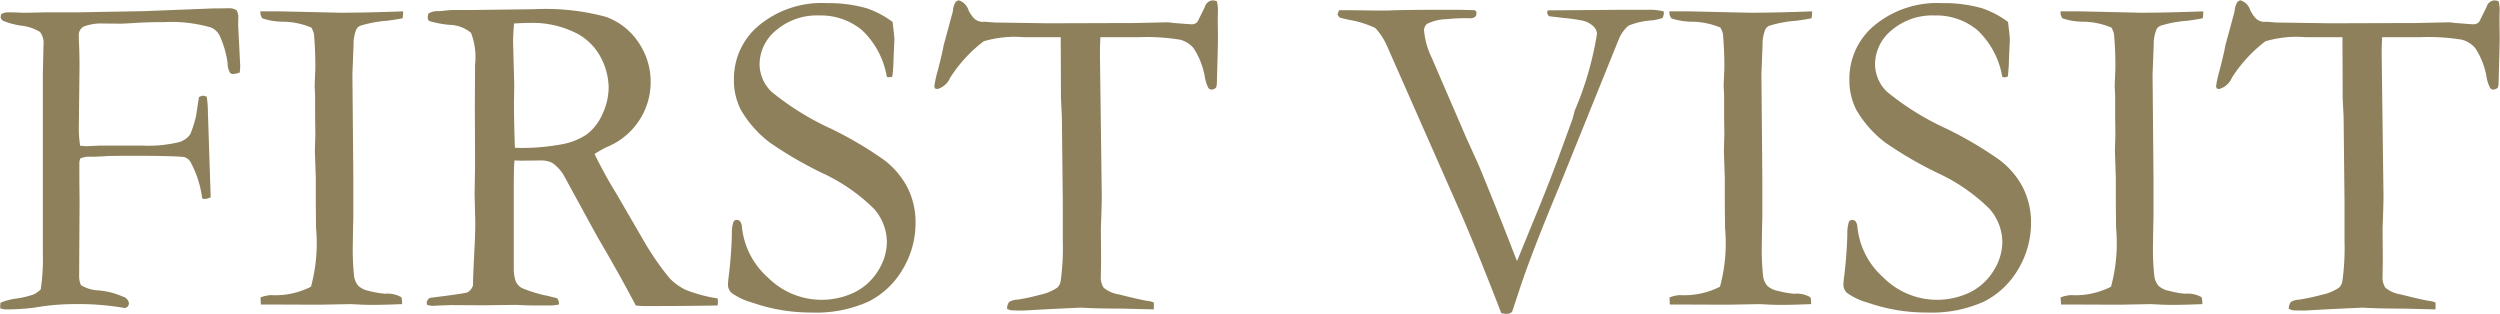 <svg xmlns="http://www.w3.org/2000/svg" width="127.75" height="16.03" viewBox="0 0 127.75 16.03">
  <defs>
    <style>
      .cls-1 {
        fill: #8e805b;
        fill-rule: evenodd;
      }
    </style>
  </defs>
  <path id="FIRST_VISIT" data-name="FIRST VISIT" class="cls-1" d="M321.207,6144.4a10.637,10.637,0,0,0,1.579-.1,11.83,11.83,0,0,1,1.907-.17,13.957,13.957,0,0,1,2.655.2,0.253,0.253,0,0,0,.164-0.1,0.283,0.283,0,0,0,.047-0.15,0.437,0.437,0,0,0-.328-0.34,3.867,3.867,0,0,0-1.225-.31,1.857,1.857,0,0,1-.9-0.27,1.169,1.169,0,0,1-.094-0.41l0.023-3.88c-0.007-.68-0.011-1.08-0.011-1.17v-0.81a0.765,0.765,0,0,1,.047-0.2,1.039,1.039,0,0,1,.5-0.09H325.7c0.093,0,.375-0.01.843-0.04,0.2,0,.551-0.01,1.067-0.01,1.656,0,2.586.03,2.789,0.07a0.553,0.553,0,0,1,.316.27,5.287,5.287,0,0,1,.586,1.84l0.129,0.03a0.828,0.828,0,0,0,.305-0.09l-0.141-4.31a6.022,6.022,0,0,0-.058-0.82,0.524,0.524,0,0,0-.188-0.06,0.689,0.689,0,0,0-.211.07l-0.152.98a6.08,6.08,0,0,1-.292.92,1.092,1.092,0,0,1-.527.39,6.487,6.487,0,0,1-1.871.19h-2.234l-0.655.03-0.339-.02a5.406,5.406,0,0,1-.07-0.89l0.035-3.19c0-.49-0.012-0.93-0.035-1.33v-0.17a0.5,0.5,0,0,1,.245-0.51,2.426,2.426,0,0,1,.925-0.16l0.912,0.01c0.1,0,.378-0.01.831-0.04s0.94-.04,1.463-0.04a7.27,7.27,0,0,1,2.363.27,0.882,0.882,0,0,1,.5.52,4.908,4.908,0,0,1,.363,1.3,1.036,1.036,0,0,0,.117.49,0.193,0.193,0,0,0,.164.07,0.94,0.94,0,0,0,.34-0.08,3.086,3.086,0,0,0,.024-0.33l-0.106-2.1,0.012-.47a1.787,1.787,0,0,0-.082-0.27,0.687,0.687,0,0,0-.375-0.11l-0.5.01h-0.317l-3.562.14-3.363.06h-1.629c-0.508.01-.817,0.02-0.926,0.02h-0.328c-0.36-.02-0.6-0.02-0.715-0.02a0.612,0.612,0,0,0-.316.09,0.422,0.422,0,0,0-.036.15,0.254,0.254,0,0,0,.14.2,3.852,3.852,0,0,0,.913.24,2.35,2.35,0,0,1,.956.32,0.908,0.908,0,0,1,.183.65l-0.035,1.51v9.13a10.855,10.855,0,0,1-.105,1.86,1.172,1.172,0,0,1-.379.27,4.742,4.742,0,0,1-.828.2,3.309,3.309,0,0,0-.856.22l-0.012.29Zm13.09-.25h0.223l2.759,0.01,1.619-.03c0.5,0.03.85,0.04,1.045,0.04,0.337,0,.861-0.01,1.573-0.04v-0.09a1.214,1.214,0,0,0-.035-0.26,1.4,1.4,0,0,0-.832-0.18,4.667,4.667,0,0,1-.844-0.15,1.068,1.068,0,0,1-.521-0.25,0.948,0.948,0,0,1-.223-0.52A12.8,12.8,0,0,1,339,6141q0-.345.024-1.32v-2.07l-0.047-5.22,0.059-1.51a1.935,1.935,0,0,1,.14-0.78,0.383,0.383,0,0,1,.223-0.2,6.1,6.1,0,0,1,1.359-.25c0.367-.05.629-0.09,0.785-0.13a2.467,2.467,0,0,0,.024-0.35c-1.331.05-2.395,0.07-3.193,0.07l-3.11-.07h-0.986a0.465,0.465,0,0,0,.105.36,3.378,3.378,0,0,0,1.1.17,3.887,3.887,0,0,1,1.4.3,1.531,1.531,0,0,1,.129.32q0.07,0.825.071,1.56c0,0.19,0,.35-0.012.49l-0.024.61,0.024,0.48v1.08l0.012,0.92-0.024.83,0.047,1.42V6139l0.012,1.23a8.479,8.479,0,0,1-.258,3.01,4,4,0,0,1-2.051.43,1.627,1.627,0,0,0-.527.12Zm8.473-.1,0.023,0.12,0.234,0.05c0.64-.03.994-0.04,1.065-0.04l1.556,0.01,1.591-.02c0.093,0,.214,0,0.362.01,0.289,0.02.784,0.02,1.486,0.02a2.485,2.485,0,0,0,.445-0.05,0.5,0.5,0,0,0-.094-0.32l-0.481-.12a7.1,7.1,0,0,1-1.318-.4,0.746,0.746,0,0,1-.322-0.36,2.1,2.1,0,0,1-.094-0.62v-4.01q0-1.155.035-1.53l0.328,0.01,1-.01a1.3,1.3,0,0,1,.6.12,2.093,2.093,0,0,1,.58.62l1.734,3.17c0.75,1.27,1.4,2.44,1.957,3.5a4.077,4.077,0,0,0,.422.03q2.157,0,3.762-.03a1.462,1.462,0,0,0,.012-0.17c0-.05,0-0.11-0.012-0.19a7.429,7.429,0,0,1-1.635-.44,2.867,2.867,0,0,1-.827-0.6,14.214,14.214,0,0,1-1.23-1.76l-1.486-2.56a22.566,22.566,0,0,1-1.112-2.02,5.841,5.841,0,0,1,.609-0.35,3.587,3.587,0,0,0,1.638-5.35,3.357,3.357,0,0,0-1.67-1.31,11.809,11.809,0,0,0-3.662-.39l-3.082.04h-0.961a4.421,4.421,0,0,0-.5.03c-0.176.02-.283,0.03-0.322,0.03a0.947,0.947,0,0,0-.539.12,0.745,0.745,0,0,0-.036.21,0.2,0.2,0,0,0,.094.18,5.593,5.593,0,0,0,1,.19,1.759,1.759,0,0,1,1.119.41,3.5,3.5,0,0,1,.206,1.63l-0.012,2.11,0.012,2.94-0.024,1.58,0.035,1.39c0,0.33-.008.66-0.023,1.01-0.062,1.21-.093,1.92-0.093,2.12v0.12a0.629,0.629,0,0,1-.28.36c-0.148.05-.79,0.14-1.925,0.28a0.357,0.357,0,0,0-.163.24h0Zm4.465-10.24,0.011-.9-0.058-2.18c0-.22.015-0.53,0.047-0.94q0.5-.03.82-0.03a4.985,4.985,0,0,1,2.209.45,2.945,2.945,0,0,1,1.307,1.14,3.42,3.42,0,0,1,.5,1.68,3.222,3.222,0,0,1-.323,1.4,2.565,2.565,0,0,1-.8,1.03,3.33,3.33,0,0,1-1.254.5,11.275,11.275,0,0,1-1.946.19c-0.1,0-.257,0-0.468-0.01-0.032-.94-0.047-1.72-0.047-2.33h0Zm18.047-4.79a6.984,6.984,0,0,0-2.063-.27,5.025,5.025,0,0,0-3.457,1.13,3.526,3.526,0,0,0-1.289,2.76,3.3,3.3,0,0,0,.363,1.58,5.682,5.682,0,0,0,1.477,1.66,20.088,20.088,0,0,0,2.625,1.53,9.312,9.312,0,0,1,2.683,1.84,2.6,2.6,0,0,1,.668,1.73,2.791,2.791,0,0,1-.439,1.43,2.953,2.953,0,0,1-1.219,1.12,3.88,3.88,0,0,1-4.412-.75,3.984,3.984,0,0,1-1.336-2.58,0.577,0.577,0,0,0-.088-0.29,0.217,0.217,0,0,0-.17-0.08,0.178,0.178,0,0,0-.175.09,1.907,1.907,0,0,0-.082.64,22.713,22.713,0,0,1-.176,2.27,3.086,3.086,0,0,0-.024.33,0.556,0.556,0,0,0,.188.4,3.254,3.254,0,0,0,1.043.49,9.093,9.093,0,0,0,3.035.51,6.516,6.516,0,0,0,2.918-.56,4.239,4.239,0,0,0,1.752-1.66,4.582,4.582,0,0,0,.65-2.36,3.932,3.932,0,0,0-.41-1.8,4.165,4.165,0,0,0-1.219-1.43,19.293,19.293,0,0,0-2.683-1.58,13.9,13.9,0,0,1-3.059-1.9,1.993,1.993,0,0,1-.6-1.39,2.263,2.263,0,0,1,.856-1.75,3.2,3.2,0,0,1,2.191-.75,3.293,3.293,0,0,1,2.186.75,4.251,4.251,0,0,1,1.271,2.39l0.106,0.02a0.451,0.451,0,0,0,.176-0.04,8.023,8.023,0,0,0,.058-0.86l0.047-1.04c0-.08-0.031-0.38-0.094-0.89a4.9,4.9,0,0,0-1.3-.69h0Zm3.621,3.13a5.582,5.582,0,0,0-.188.84,0.249,0.249,0,0,0,.047.13l0.105,0.02a1,1,0,0,0,.657-0.58,7.192,7.192,0,0,1,1.711-1.86,5.62,5.62,0,0,1,2.05-.21h1.887l0.012,3.13,0.047,0.94,0.047,4.35v1.99a12.336,12.336,0,0,1-.106,2.03,0.623,0.623,0,0,1-.164.35,2.453,2.453,0,0,1-.879.37,10.658,10.658,0,0,1-1.16.25,0.935,0.935,0,0,0-.433.12,0.578,0.578,0,0,0-.106.35l0.164,0.07c0.078,0.01.293,0.02,0.645,0.02l1.254-.07,1.71-.08c0.461,0.03,1.149.05,2.063,0.05l1.664,0.04v-0.35a1.106,1.106,0,0,0-.363-0.09q-0.363-.06-1.442-0.33a1.571,1.571,0,0,1-.761-0.34,0.953,0.953,0,0,1-.141-0.59l0.012-.86-0.012-1.56q0.046-1.215.047-1.65l-0.094-7.28c0-.26.008-0.54,0.024-0.86h1.98a10.464,10.464,0,0,1,2.1.13,1.358,1.358,0,0,1,.673.42,3.887,3.887,0,0,1,.586,1.5,1.9,1.9,0,0,0,.176.54,0.206,0.206,0,0,0,.164.09,0.411,0.411,0,0,0,.223-0.09,0.54,0.54,0,0,0,.047-0.23c0.039-1.31.058-2.08,0.058-2.32l-0.011-.99,0.011-.47a1.8,1.8,0,0,0-.058-0.42,0.772,0.772,0,0,0-.235-0.04,0.452,0.452,0,0,0-.375.33c-0.234.48-.363,0.74-0.386,0.77a0.357,0.357,0,0,1-.282.12c-0.125,0-.453-0.03-0.984-0.07a1.8,1.8,0,0,0-.293-0.03l-1.816.04h-0.961l-3.27.01-2.766-.04-0.5-.04-0.118.01a0.727,0.727,0,0,1-.375-0.14,1.535,1.535,0,0,1-.328-0.46,0.777,0.777,0,0,0-.48-0.5,0.232,0.232,0,0,0-.188.1,0.974,0.974,0,0,0-.129.45l-0.48,1.77c-0.031.21-.125,0.61-0.281,1.22h0Zm20.531-2.66c0.031,0.01.183,0.05,0.457,0.11a5.2,5.2,0,0,1,1.353.42,3.273,3.273,0,0,1,.58.87l3.587,8.13q0.879,1.965,2.274,5.57a1.651,1.651,0,0,0,.293.04,0.47,0.47,0,0,0,.257-0.1l0.339-1.02c0.406-1.25,1.087-3.03,2.046-5.32l3.075-7.61a1.8,1.8,0,0,1,.492-0.68,3.763,3.763,0,0,1,1.219-.27,2.906,2.906,0,0,0,.516-0.12,0.607,0.607,0,0,0,.071-0.25l-0.012-.09a3.254,3.254,0,0,0-.867-0.08H403.86l-3.8.03-0.035.1a0.35,0.35,0,0,0,.1.2l0.867,0.1a7.321,7.321,0,0,1,.914.14,1.166,1.166,0,0,1,.51.3,0.546,0.546,0,0,1,.158.36,16.588,16.588,0,0,1-1.135,3.92c-0.07.27-.113,0.43-0.128,0.47l-0.808,2.21q-0.62,1.635-1.229,3.09l-0.784,1.92c-0.055-.13-0.113-0.28-0.176-0.44-0.586-1.52-1.181-3-1.783-4.46l-0.622-1.37-1.784-4.13a3.98,3.98,0,0,1-.387-1.38,0.429,0.429,0,0,1,.153-0.34,2.338,2.338,0,0,1,.984-0.24,10.113,10.113,0,0,1,1.078-.05h0.094a0.387,0.387,0,0,0,.352-0.12l0.023-.18a0.213,0.213,0,0,0-.105-0.11c-0.235-.01-0.477-0.01-0.727-0.02h-0.773q-1.993,0-2.754.03c-0.141.01-.27,0.01-0.387,0.01H391.3c-0.633-.01-1.265-0.02-1.9-0.02l-0.082.2a0.324,0.324,0,0,0,.117.18h0Zm16.863,14.66h0.223l2.759,0.01,1.619-.03c0.5,0.03.85,0.04,1.045,0.04,0.337,0,.861-0.01,1.573-0.04v-0.09a1.214,1.214,0,0,0-.035-0.26,1.4,1.4,0,0,0-.832-0.18,4.667,4.667,0,0,1-.844-0.15,1.077,1.077,0,0,1-.522-0.25,0.955,0.955,0,0,1-.222-0.52A12.8,12.8,0,0,1,411,6141q0-.345.024-1.32v-2.07l-0.047-5.22,0.059-1.51a1.935,1.935,0,0,1,.14-0.78,0.383,0.383,0,0,1,.223-0.2,6.1,6.1,0,0,1,1.359-.25c0.367-.05.629-0.09,0.785-0.13a2.467,2.467,0,0,0,.024-0.35c-1.331.05-2.395,0.07-3.193,0.07l-3.11-.07h-0.986a0.465,0.465,0,0,0,.105.36,3.378,3.378,0,0,0,1.1.17,3.887,3.887,0,0,1,1.4.3,1.531,1.531,0,0,1,.129.32q0.07,0.825.071,1.56c0,0.19,0,.35-0.012.49l-0.024.61,0.024,0.48v1.08l0.012,0.92-0.024.83,0.047,1.42V6139l0.012,1.23a8.479,8.479,0,0,1-.258,3.01,4,4,0,0,1-2.051.43,1.627,1.627,0,0,0-.527.12Zm15.985-15.13a6.984,6.984,0,0,0-2.063-.27,5.025,5.025,0,0,0-3.457,1.13,3.526,3.526,0,0,0-1.289,2.76,3.3,3.3,0,0,0,.363,1.58,5.682,5.682,0,0,0,1.477,1.66,20.088,20.088,0,0,0,2.625,1.53,9.312,9.312,0,0,1,2.683,1.84,2.6,2.6,0,0,1,.668,1.73,2.791,2.791,0,0,1-.439,1.43,2.953,2.953,0,0,1-1.219,1.12,3.88,3.88,0,0,1-4.412-.75,3.984,3.984,0,0,1-1.336-2.58,0.577,0.577,0,0,0-.088-0.29,0.217,0.217,0,0,0-.17-0.08,0.178,0.178,0,0,0-.175.09,1.907,1.907,0,0,0-.082.64,22.713,22.713,0,0,1-.176,2.27,3.086,3.086,0,0,0-.024.33,0.556,0.556,0,0,0,.188.4,3.254,3.254,0,0,0,1.043.49,9.093,9.093,0,0,0,3.035.51,6.513,6.513,0,0,0,2.918-.56,4.239,4.239,0,0,0,1.752-1.66,4.582,4.582,0,0,0,.65-2.36,3.932,3.932,0,0,0-.41-1.8,4.155,4.155,0,0,0-1.219-1.43,19.293,19.293,0,0,0-2.683-1.58,13.9,13.9,0,0,1-3.059-1.9,1.992,1.992,0,0,1-.6-1.39,2.262,2.262,0,0,1,.855-1.75,3.2,3.2,0,0,1,2.191-.75,3.293,3.293,0,0,1,2.186.75,4.251,4.251,0,0,1,1.271,2.39l0.106,0.02a0.451,0.451,0,0,0,.176-0.04,8.023,8.023,0,0,0,.058-0.86l0.047-1.04c0-.08-0.031-0.38-0.094-0.89a4.9,4.9,0,0,0-1.3-.69h0Zm4.007,15.13h0.223l2.759,0.01,1.62-.03c0.5,0.03.849,0.04,1.044,0.04,0.337,0,.861-0.01,1.573-0.04v-0.09a1.214,1.214,0,0,0-.035-0.26,1.4,1.4,0,0,0-.832-0.18,4.667,4.667,0,0,1-.844-0.15,1.068,1.068,0,0,1-.521-0.25,0.948,0.948,0,0,1-.223-0.52,12.875,12.875,0,0,1-.064-1.68q0-.345.023-1.32v-2.07l-0.047-5.22,0.059-1.51a1.935,1.935,0,0,1,.14-0.78,0.383,0.383,0,0,1,.223-0.2,6.1,6.1,0,0,1,1.359-.25c0.368-.05.629-0.09,0.786-0.13a2.627,2.627,0,0,0,.023-0.35c-1.33.05-2.395,0.07-3.193,0.07l-3.11-.07h-0.986a0.469,0.469,0,0,0,.1.36,3.385,3.385,0,0,0,1.1.17,3.894,3.894,0,0,1,1.4.3,1.584,1.584,0,0,1,.128.32q0.071,0.825.071,1.56c0,0.19,0,.35-0.012.49l-0.023.61,0.023,0.48v1.08l0.012,0.92-0.024.83,0.047,1.42V6139l0.012,1.23a8.479,8.479,0,0,1-.258,3.01,4,4,0,0,1-2.051.43,1.633,1.633,0,0,0-.527.12Zm8.11-12a5.582,5.582,0,0,0-.188.84,0.249,0.249,0,0,0,.047.13l0.106,0.02a1,1,0,0,0,.656-0.58,7.192,7.192,0,0,1,1.711-1.86,5.623,5.623,0,0,1,2.051-.21h1.886l0.012,3.13,0.047,0.94,0.047,4.35v1.99a12.336,12.336,0,0,1-.106,2.03,0.623,0.623,0,0,1-.164.35,2.453,2.453,0,0,1-.879.37,10.658,10.658,0,0,1-1.16.25,0.935,0.935,0,0,0-.433.12,0.578,0.578,0,0,0-.106.35l0.164,0.07c0.078,0.01.293,0.02,0.645,0.02l1.254-.07,1.711-.08c0.46,0.03,1.148.05,2.062,0.05l1.664,0.04v-0.35a1.106,1.106,0,0,0-.363-0.09q-0.363-.06-1.442-0.33a1.571,1.571,0,0,1-.761-0.34,0.953,0.953,0,0,1-.141-0.59l0.012-.86-0.012-1.56q0.046-1.215.047-1.65l-0.094-7.28c0-.26.008-0.54,0.024-0.86h1.98a10.464,10.464,0,0,1,2.1.13,1.358,1.358,0,0,1,.673.42,3.887,3.887,0,0,1,.586,1.5,1.9,1.9,0,0,0,.176.54,0.206,0.206,0,0,0,.164.09,0.411,0.411,0,0,0,.223-0.09,0.54,0.54,0,0,0,.047-0.23c0.039-1.31.058-2.08,0.058-2.32l-0.011-.99,0.011-.47a1.8,1.8,0,0,0-.058-0.42,0.772,0.772,0,0,0-.235-0.04,0.452,0.452,0,0,0-.375.33c-0.234.48-.363,0.74-0.386,0.77a0.357,0.357,0,0,1-.282.12c-0.125,0-.453-0.03-0.984-0.07a1.8,1.8,0,0,0-.293-0.03l-1.816.04h-0.961l-3.27.01-2.765-.04-0.5-.04-0.118.01a0.727,0.727,0,0,1-.375-0.14,1.535,1.535,0,0,1-.328-0.46,0.775,0.775,0,0,0-.48-0.5,0.232,0.232,0,0,0-.188.1,0.974,0.974,0,0,0-.129.45l-0.48,1.77c-0.031.21-.125,0.61-0.281,1.22h0Z" transform="translate(-320.969 -6128.59)"/>
</svg>
